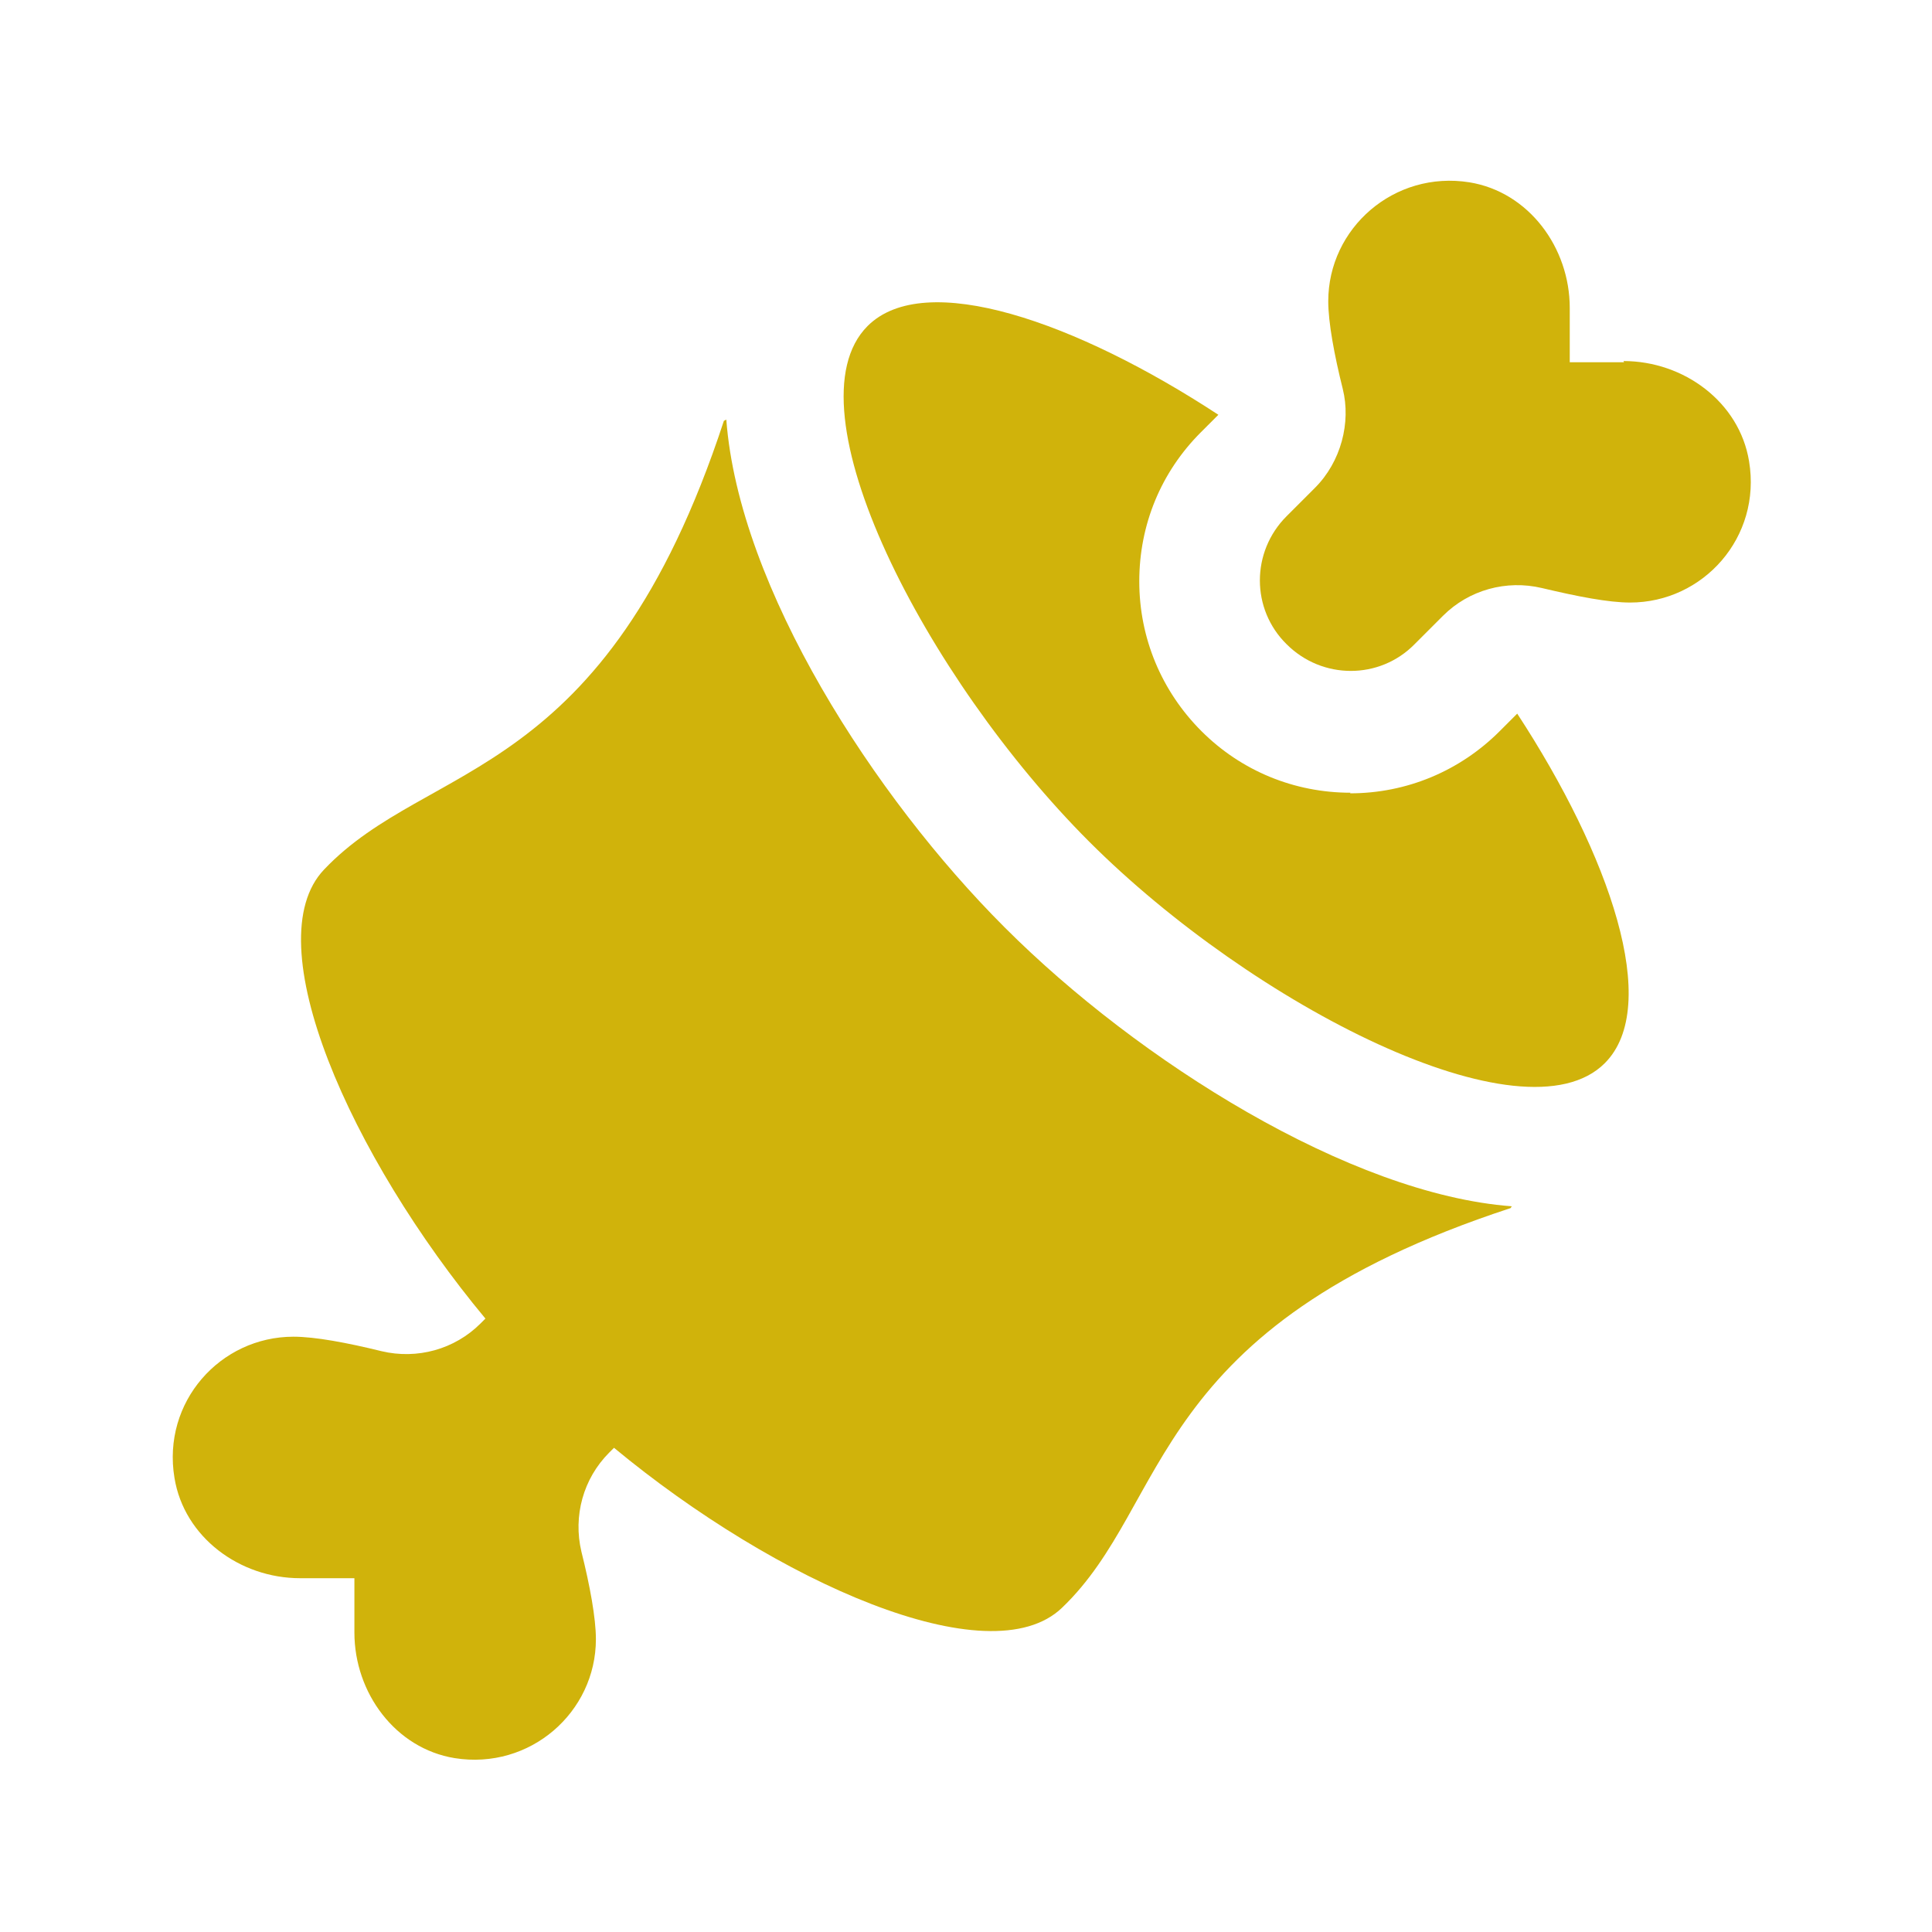 <svg xmlns="http://www.w3.org/2000/svg" fill="#d0b30b" viewBox="0 0 32 32">
  <defs>
    <style>
      .cls-1 {
        isolation: isolate;
      }

      .cls-2 {
        mix-blend-mode: multiply;
      }
    </style>
  </defs>
  <g class="cls-1">
  <g class="cls-2">
    <path d="M16.63,15.35c-2.14-2.14-4.39-5.61-4.6-8.4l-.04.02c-1.98,6.03-4.88,5.6-6.62,7.43-1.15,1.2.44,4.76,2.67,7.44l-.08.08c-.43.43-1.05.6-1.64.46-.57-.14-1.1-.24-1.46-.24-1.21,0-2.18,1.08-1.97,2.34.16.98,1.08,1.66,2.08,1.66h.9v.9c0,1,.68,1.92,1.66,2.08,1.25.2,2.34-.76,2.34-1.97,0-.35-.1-.89-.24-1.45-.14-.59.03-1.21.46-1.64l.08-.08c2.68,2.22,6.22,3.8,7.42,2.65,1.82-1.74,1.39-4.64,7.43-6.62l.02-.03c-2.68-.2-6.19-2.41-8.39-4.61Z"/>
    <path d="M26.9,6h-.9s0-.9,0-.9c0-1-.68-1.92-1.66-2.08-1.25-.2-2.34.76-2.34,1.97,0,.35.1.89.24,1.45s-.03,1.21-.46,1.64c-.21.21-.38.38-.47.47-.59.59-.59,1.54,0,2.12.59.59,1.54.59,2.12,0l.47-.47c.43-.43,1.05-.6,1.64-.46s1.1.24,1.46.24c1.21,0,2.18-1.08,1.97-2.34-.16-.98-1.08-1.66-2.08-1.66Z"/>
  </g>
  <path d="M22.37,13.13c-.93,0-1.81-.36-2.47-1.02-.66-.66-1.03-1.54-1.03-2.48s.36-1.81,1.02-2.47l.29-.29c-2.35-1.54-4.86-2.42-5.81-1.47-1.35,1.35.96,5.83,3.67,8.54,2.71,2.71,7.2,5.01,8.54,3.67.95-.95.08-3.45-1.45-5.79l-.29.29c-.66.66-1.54,1.03-2.48,1.03Z"/>
  </g>
</svg>
